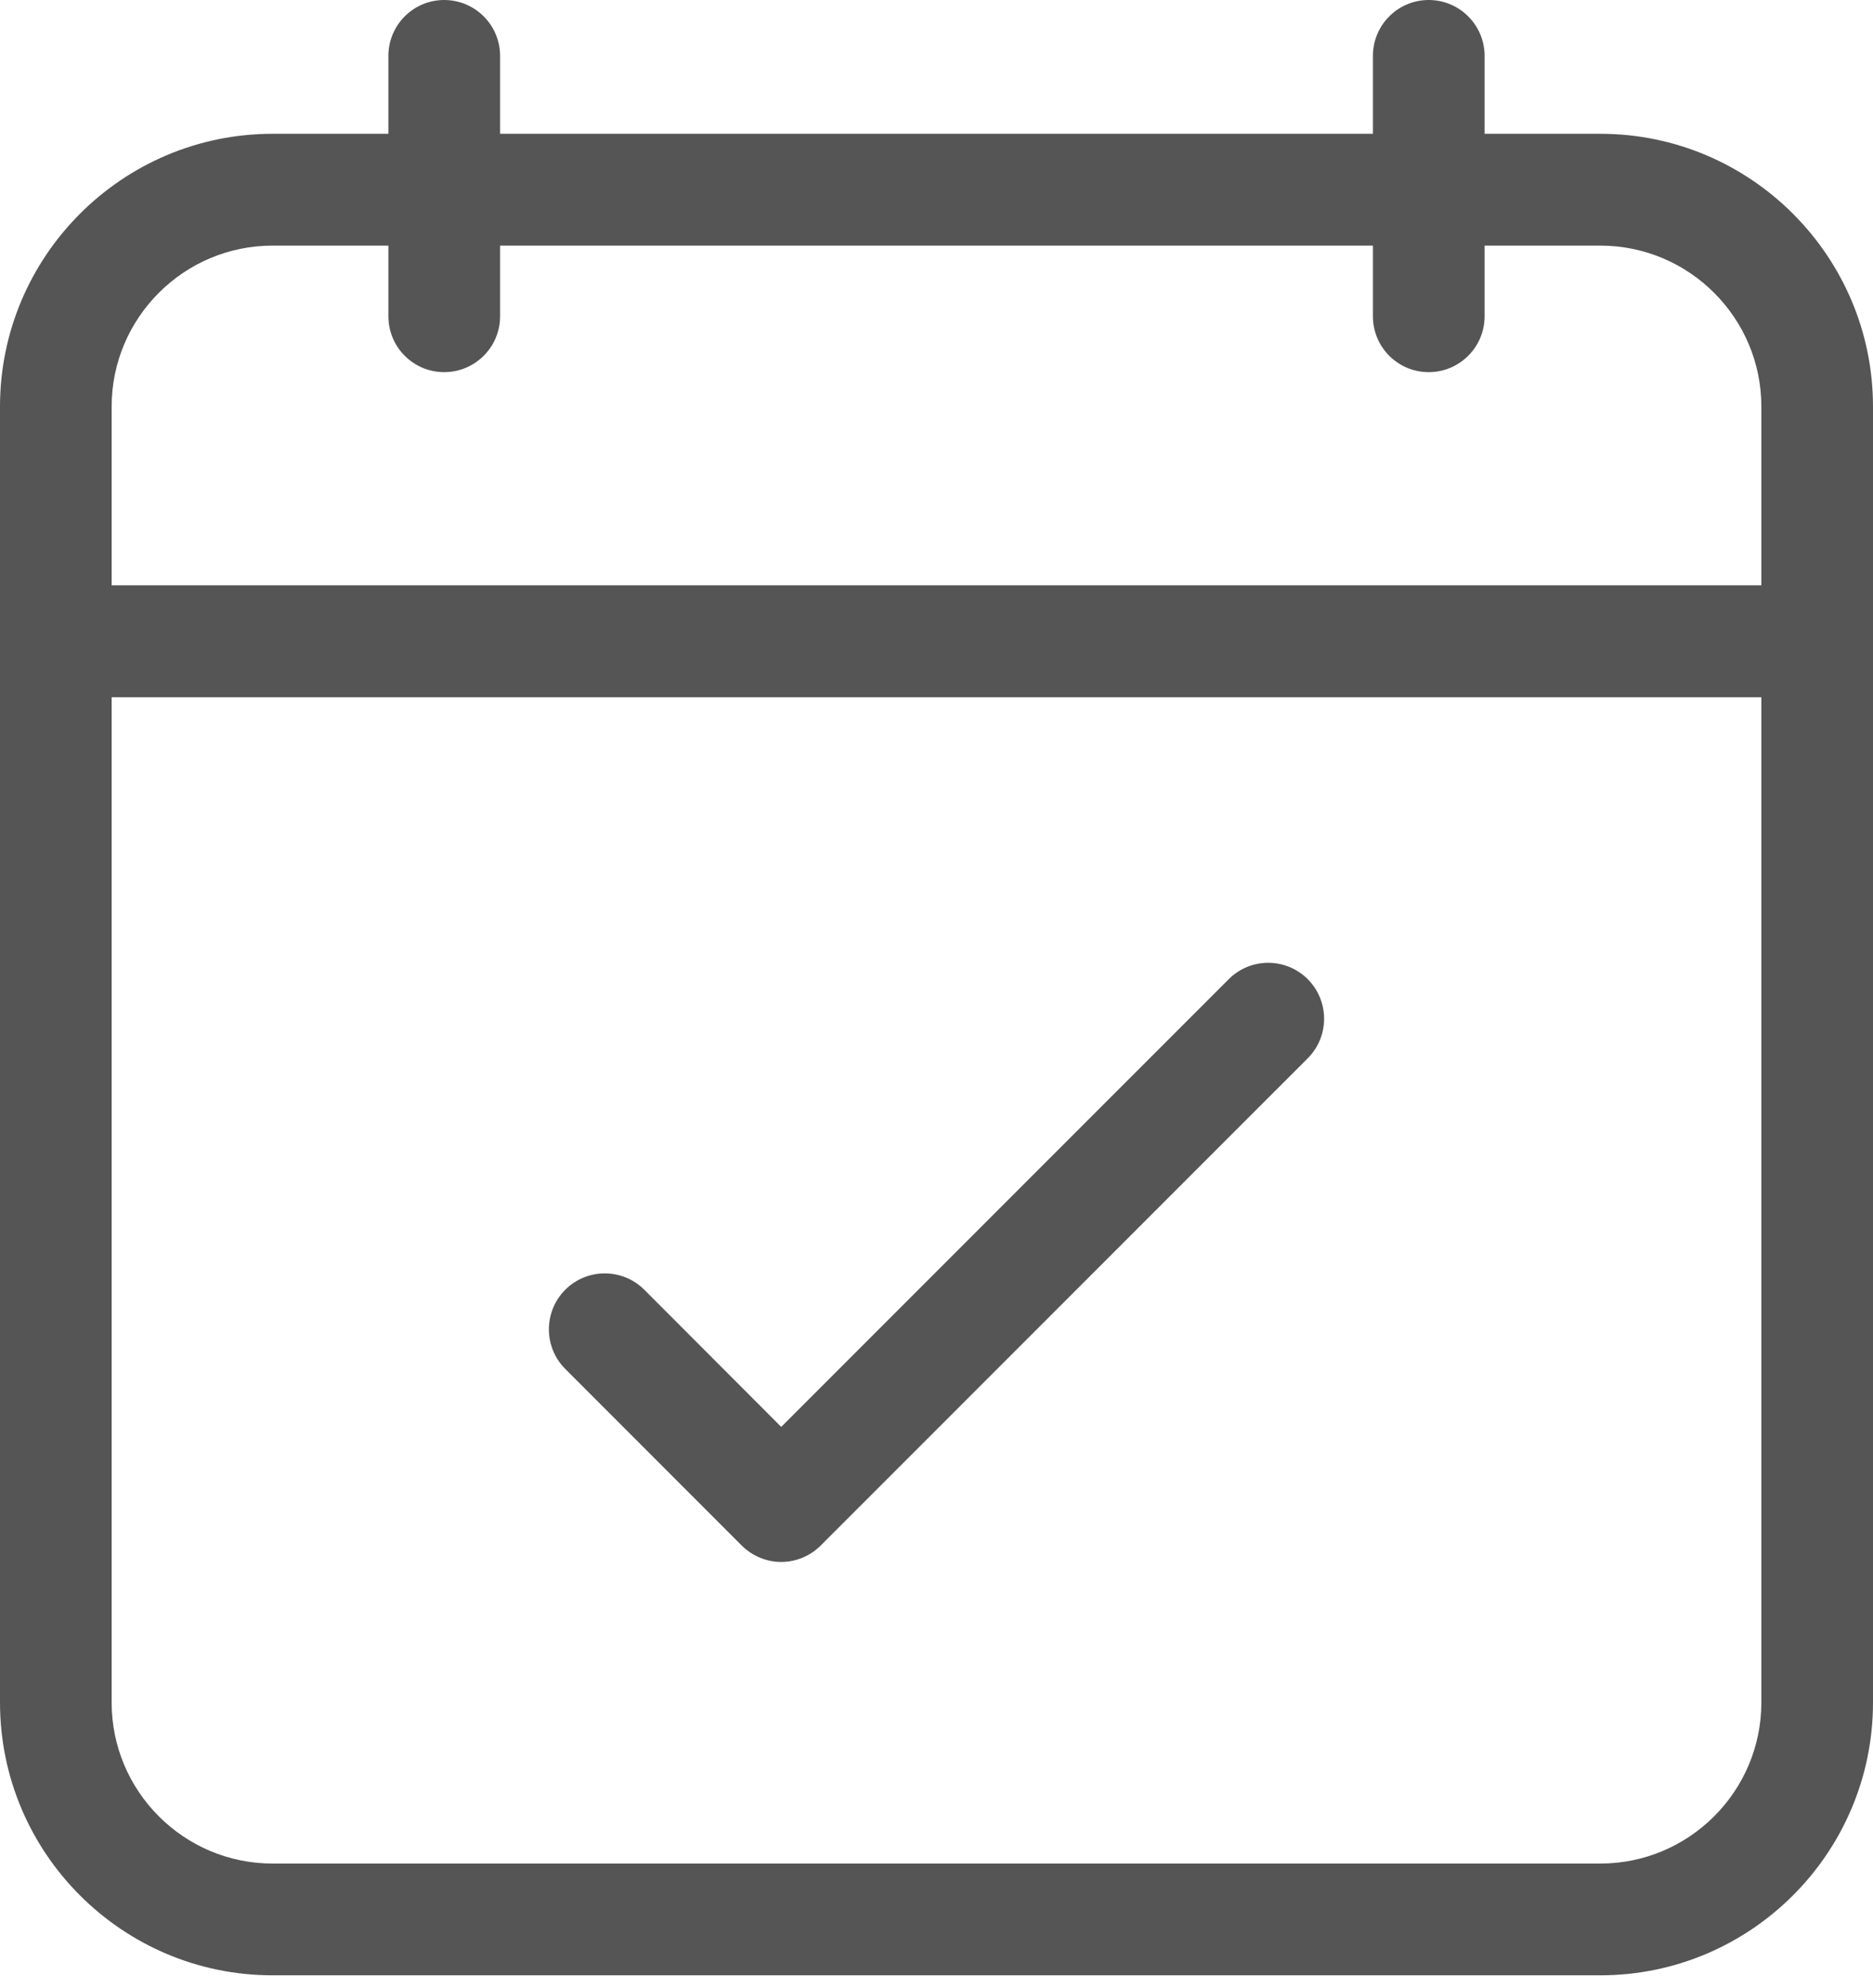 <?xml version="1.0" encoding="UTF-8"?>
<svg width="33px" height="35px" viewBox="0 0 33 35" version="1.1" xmlns="http://www.w3.org/2000/svg" xmlns:xlink="http://www.w3.org/1999/xlink">
    <!-- Generator: Sketch 49.3 (51167) - http://www.bohemiancoding.com/sketch -->
    <title>Event</title>
    <desc>Created with Sketch.</desc>
    <defs></defs>
    <g id="Services" stroke="none" stroke-width="1" fill="none" fill-rule="evenodd">
        <g id="desktop-/-design-/-services" transform="translate(-955, -1522)" fill="#555555">
            <g id="4.0---Services" transform="translate(137, 1046)">
                <g id="Services-Section" transform="translate(394, 0)">
                    <g id="h" transform="translate(424, 466)">
                        <path d="M9.958,34.104 C9.575,33.72 9.575,33.097 9.959,32.711 C10.343,32.327 10.967,32.327 11.352,32.711 L13.764,35.126 L21.649,27.242 C22.033,26.858 22.655,26.858 23.041,27.242 C23.425,27.628 23.425,28.251 23.041,28.635 L14.46,37.215 C14.276,37.399 14.025,37.504 13.764,37.504 C13.503,37.504 13.254,37.399 13.068,37.215 L9.958,34.104 Z M31.033,20.307 L1.967,20.307 L1.967,17.16 C1.967,15.597 3.239,14.325 4.802,14.325 L6.843,14.325 L6.843,15.569 C6.843,16.113 7.283,16.553 7.826,16.553 C8.369,16.553 8.811,16.113 8.811,15.569 L8.811,14.325 L24.189,14.325 L24.189,15.569 C24.189,16.113 24.629,16.553 25.172,16.553 C25.715,16.553 26.157,16.113 26.157,15.569 L26.157,14.325 L28.196,14.325 C29.76,14.325 31.033,15.597 31.033,17.16 L31.033,20.307 Z M31.033,39.979 C31.033,41.543 29.76,42.815 28.196,42.815 L4.802,42.815 C3.239,42.815 1.967,41.543 1.967,39.979 L1.967,22.278 L31.033,22.278 L31.033,39.979 Z M28.196,12.356 L26.157,12.356 L26.157,10.984 C26.157,10.441 25.715,10 25.172,10 C24.629,10 24.189,10.441 24.189,10.984 L24.189,12.356 L8.811,12.356 L8.811,10.984 C8.811,10.441 8.369,10 7.826,10 C7.283,10 6.843,10.441 6.843,10.984 L6.843,12.356 L4.802,12.356 C2.154,12.356 0,14.512 0,17.16 L0,39.979 C0,42.629 2.154,44.783 4.802,44.783 L28.196,44.783 C30.844,44.783 33,42.629 33,39.979 L33,17.16 C33,14.512 30.844,12.356 28.196,12.356 Z" id="Event"></path>
                    </g>
                </g>
            </g>
        </g>
    </g>
</svg>